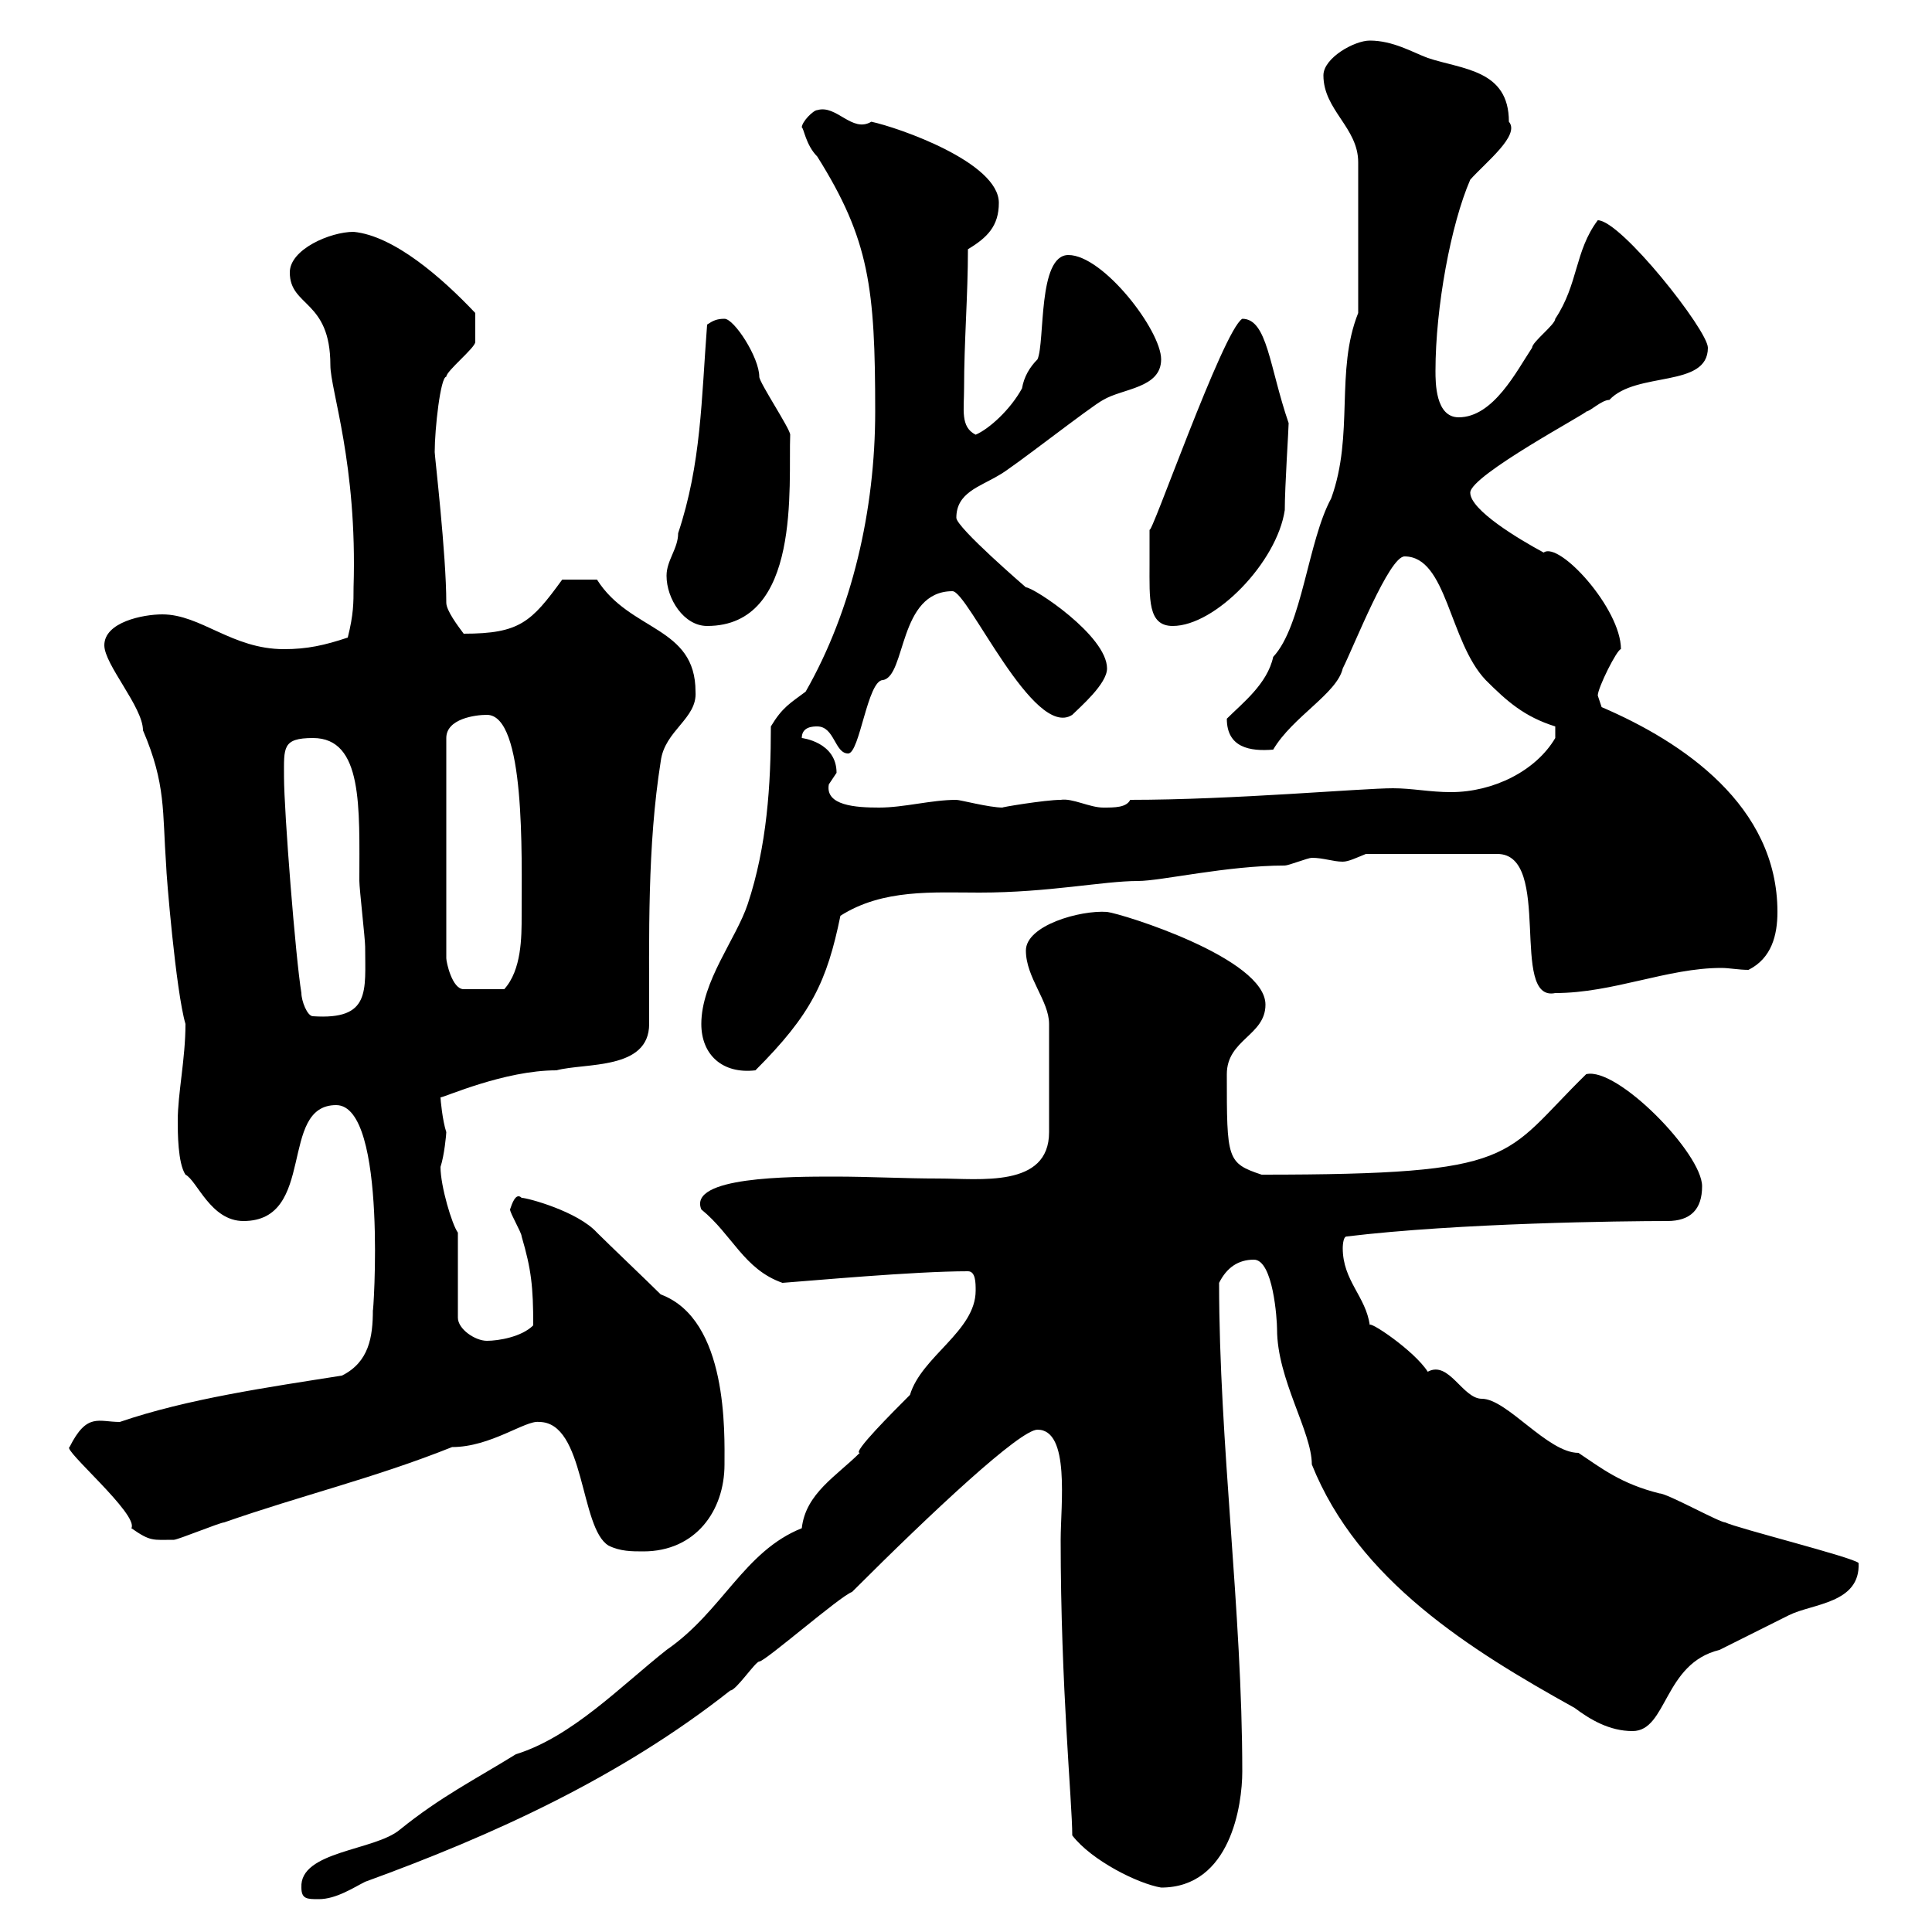 <svg xmlns="http://www.w3.org/2000/svg" xmlns:xlink="http://www.w3.org/1999/xlink" width="300" height="300"><path d="M46.80 293.10C46.80 294.90 47.70 294.90 49.50 294.90C52.20 294.90 54.90 293.10 56.70 292.20C76.50 285 96.30 276 113.40 262.50C114.30 262.50 117.30 258 117.90 258C118.80 258 130.50 247.80 132.30 247.20C144.90 234.60 158.40 222 161.10 222C166.20 222 164.70 233.70 164.70 239.10C164.70 261.90 166.50 279.90 166.50 285C169.50 288.90 176.70 292.50 180.30 293.10C191.10 293.10 192.90 280.20 192.90 275.10C192.90 250.20 189.30 224.10 189.30 199.20C190.50 196.80 192.30 195.60 194.70 195.60C197.70 195.60 198.30 204.90 198.30 206.40C198.30 214.20 203.70 222.30 203.70 227.40C210.90 245.40 228.30 256.20 244.50 265.20C246.90 267 249.90 268.80 253.50 268.80C258.90 268.80 258.30 258.30 267 256.20C268.80 255.30 276 251.70 277.80 250.80C281.40 249 288.90 249 288.60 242.70C287.70 241.80 269.70 237.30 267.90 236.40C267 236.40 258.90 231.90 257.70 231.90C251.70 230.40 248.70 228 245.10 225.60C240.30 225.60 234 217.20 230.10 217.20C227.10 217.20 225 211.20 221.70 213C219.60 209.70 212.40 204.90 212.70 205.80C212.10 201.30 208.50 198.90 208.50 193.80C208.50 193.80 208.50 192 209.10 192C226.50 189.90 252 189.60 258.90 189.60C262.50 189.60 264.30 187.80 264.30 184.20C264.30 179.10 251.10 165.60 246.30 166.80C233.10 179.70 236.40 182.40 195.90 182.40C190.50 180.60 190.50 180 190.50 166.80C190.50 161.40 196.50 160.80 196.50 156C196.50 148.80 174.30 141.90 171.90 141.60C167.70 141.30 159.30 143.70 159.30 147.60C159.30 151.80 162.90 155.40 162.90 159L162.90 175.80C162.90 184.50 152.10 183 145.80 183C140.40 183 135 182.70 129.60 182.70C122.70 182.70 106.80 182.70 108.90 187.80C113.70 191.70 115.50 197.10 121.50 199.20C125.70 198.90 141.90 197.40 150.30 197.40C151.50 197.40 151.50 199.20 151.50 200.40C151.50 206.70 143.10 210.60 141.30 216.60C138.60 219.30 132.30 225.60 133.50 225.60C129.90 229.20 125.10 231.90 124.50 237.30C115.50 240.90 112.20 250.20 103.50 256.20C96.30 261.90 88.80 269.70 80.10 272.40C73.80 276.30 68.40 279 62.10 284.10C58.20 287.40 46.50 287.40 46.80 293.10ZM83.70 220.80C90.90 220.80 90 237.30 94.50 240C96.30 240.90 98.10 240.90 99.90 240.90C108 240.90 112.50 234.60 112.50 227.40C112.50 222.60 113.10 204.90 102.60 201C100.80 199.20 94.50 193.20 92.70 191.40C89.70 188.10 81.90 186 81 186C80.10 185.10 79.50 186.90 79.20 187.80C79.20 188.40 81 191.40 81 192C82.50 197.10 82.80 199.80 82.80 205.80C81 207.60 77.40 208.20 75.60 208.20C73.80 208.20 71.10 206.40 71.10 204.60L71.10 191.40C70.20 190.20 68.40 184.20 68.40 181.20C69 179.40 69.30 176.10 69.30 175.80C68.70 174 68.40 170.70 68.40 170.40C69 170.40 78.30 166.20 86.40 166.20C90.90 165 100.80 166.20 100.80 159C100.80 145.20 100.50 131.40 102.60 118.20C103.20 113.40 108.30 111.60 108 107.40C108 97.20 97.80 98.10 92.70 90L87.30 90C82.50 96.60 80.70 98.40 72 98.40C71.10 97.20 69.30 94.80 69.30 93.60C69.30 86.10 67.50 70.80 67.50 70.20C67.50 66.60 68.40 58.50 69.30 58.50C69.30 57.60 73.80 54 73.80 53.10C73.80 52.20 73.80 50.10 73.80 48.60C68.70 43.20 61.20 36.60 54.90 36C51.30 36 45 38.70 45 42.30C45 47.70 51.30 46.50 51.30 56.70C51.30 60.60 55.50 72 54.90 91.20C54.90 93.60 54.90 95.40 54 99C50.40 100.20 47.70 100.80 44.10 100.80C36 100.80 31.20 95.40 25.20 95.40C22.20 95.40 16.20 96.60 16.20 100.20C16.20 103.20 22.20 109.80 22.20 113.40C25.80 121.80 25.20 126 25.80 134.40C25.80 135.60 27.30 153.90 28.80 159C28.80 164.40 27.60 169.80 27.60 174C27.60 175.80 27.60 180.60 28.80 182.40C30.60 183.30 32.70 189.60 37.80 189.60C49.20 189.60 43.20 171.60 52.20 171.60C60.30 171.60 57.90 205.20 57.90 203.40C57.90 207.60 57.30 211.50 53.10 213.60C41.70 215.40 29.10 217.20 18.60 220.80C15.30 220.80 13.50 219.30 10.80 224.70C9.60 225 21.60 235.20 20.40 237.30C23.40 239.40 23.70 239.10 27 239.10C27.60 239.10 34.20 236.40 34.80 236.40C46.80 232.20 58.20 229.50 70.20 224.70C76.20 224.70 81.60 220.50 83.70 220.80ZM108.90 159C108.90 163.80 112.20 166.80 117.30 166.20C126 157.50 128.40 152.40 130.50 142.20C137.10 138 144.90 138.60 152.10 138.60C162.90 138.60 171.30 136.80 176.70 136.80C180.30 136.80 190.50 134.40 199.50 134.40C200.10 134.40 203.10 133.20 203.70 133.20C205.50 133.20 207 133.80 208.50 133.80C209.40 133.80 210.60 133.20 212.10 132.60L232.50 132.60C241.20 132.60 234.30 155.70 241.50 154.20C250.50 154.20 258.90 150.30 267.30 150.30C268.50 150.30 270 150.60 271.50 150.60C275.10 148.80 276 145.20 276 141.60C276 125.10 261.30 115.20 248.70 109.80C248.70 109.80 248.10 108 248.10 108C248.10 106.80 251.10 100.80 251.70 100.80C251.70 94.50 242.10 84 239.70 85.80C235.80 83.70 228.30 79.20 228.30 76.50C228.30 73.80 246.90 63.90 246.30 63.90C246.90 63.90 248.70 62.10 249.90 62.10C254.10 57.60 265.20 60.30 265.20 54C265.20 51.30 251.70 34.20 248.10 34.20C244.50 39 245.10 44.10 241.50 49.50C241.50 50.40 237.90 53.10 237.90 54C235.50 57.60 231.90 64.80 226.50 64.80C222.90 64.80 222.90 59.40 222.90 57.60C222.90 47.70 225.30 34.80 228.30 27.90C230.70 25.20 236.10 21 234.30 18.90C234.30 10.80 227.10 10.80 221.70 9C219.30 8.10 216.30 6.30 212.70 6.30C210.30 6.30 205.50 9 205.50 11.70C205.50 17.10 210.90 19.80 210.90 25.20L210.90 48.60C207.30 57.60 210.30 67.50 206.70 77.40C203.10 84 202.20 97.20 197.70 102C196.80 106.20 192.90 109.20 190.50 111.60C190.50 116.10 194.10 116.70 197.70 116.40C200.70 111.30 207.60 107.70 208.50 103.80C210.30 100.20 215.70 86.40 218.10 86.40C224.70 86.40 225 99.60 230.70 105.60C234 108.90 236.70 111.30 241.50 112.80L241.50 114.60C238.50 119.70 231.90 123 225.30 123C222 123 219.30 122.40 216.30 122.40C211.50 122.40 191.40 124.20 175.50 124.20C174.90 125.40 173.10 125.40 171.30 125.40C169.20 125.40 166.50 123.90 164.70 124.20C162.30 124.20 155.10 125.40 155.70 125.40C153.60 125.40 149.10 124.20 148.50 124.20C144.60 124.20 140.40 125.40 136.50 125.40C132.90 125.40 128.10 125.10 128.70 121.80C128.70 121.80 129.90 120 129.90 120C129.90 115.20 124.50 114.60 124.50 114.60C124.50 112.80 126.30 112.80 126.90 112.80C129.60 112.80 129.60 117 131.70 117C133.50 117 134.70 105.60 137.10 105.60C140.70 105 139.50 91.80 147.90 91.80C150.30 91.80 160.50 114.90 166.50 111C167.70 109.80 171.90 106.20 171.90 103.80C171.90 98.70 160.50 91.20 159.30 91.20C159.30 91.20 148.50 81.90 148.50 80.40C148.50 76.50 152.10 75.60 155.10 73.80C156.90 72.90 169.50 63 171.30 62.10C174.30 60.30 180.30 60.30 180.30 55.80C180.30 51.30 171.30 39.60 165.90 39.60C161.10 39.60 162.30 53.10 161.10 55.80C159.90 57 159 58.50 158.70 60.30C156.90 63.60 153.60 66.60 151.50 67.50C149.10 66.30 149.70 63.60 149.70 60.30C149.70 53.10 150.30 45.90 150.30 38.70C153.30 36.90 155.10 35.10 155.10 31.50C155.10 25.20 139.50 19.80 135.30 18.90C132.30 20.70 129.90 16.20 126.90 17.10C126.30 17.10 124.50 18.90 124.50 19.80C124.80 19.80 125.10 22.50 126.90 24.30C135 37.20 135.90 44.70 135.90 63.90C135.90 79.20 132.30 94.80 125.10 107.40C122.70 109.20 121.50 109.80 119.70 112.80C119.70 121.80 119.10 131.40 116.10 140.40C114.30 145.80 108.90 152.40 108.90 159ZM46.80 154.20C45.90 148.80 44.10 126 44.10 120.60C44.10 116.10 43.80 114.60 48.60 114.60C56.40 114.60 55.80 125.40 55.80 136.80C55.80 138 56.70 145.80 56.70 147C56.70 153.90 57.60 158.40 48.60 157.80C47.70 157.80 46.80 155.40 46.80 154.20ZM75.60 111C81.60 111 81 132.60 81 142.20C81 145.50 81 150.60 78.30 153.60L72 153.60C70.20 153.60 69.30 149.40 69.30 148.80L69.30 114.60C69.30 111.60 73.80 111 75.60 111ZM103.50 89.40C103.50 93 106.20 97.20 109.80 97.20C124.50 97.20 122.40 75.30 122.70 67.50C122.70 66.60 117.90 59.40 117.90 58.50C117.90 55.50 114 49.50 112.50 49.50C111.30 49.50 110.70 49.80 109.80 50.40C108.90 62.10 108.90 72 105.30 82.80C105.30 85.20 103.50 87 103.50 89.40ZM178.50 87.60C178.50 93 178.20 97.20 182.10 97.20C188.70 97.20 198.30 87.30 199.50 79.20C199.50 75.60 200.10 66.60 200.10 65.70C197.10 57 196.80 49.50 192.90 49.50C189.90 51.30 178.50 84 178.50 82.20C178.50 82.20 178.50 85.80 178.50 87.60Z"/></svg>